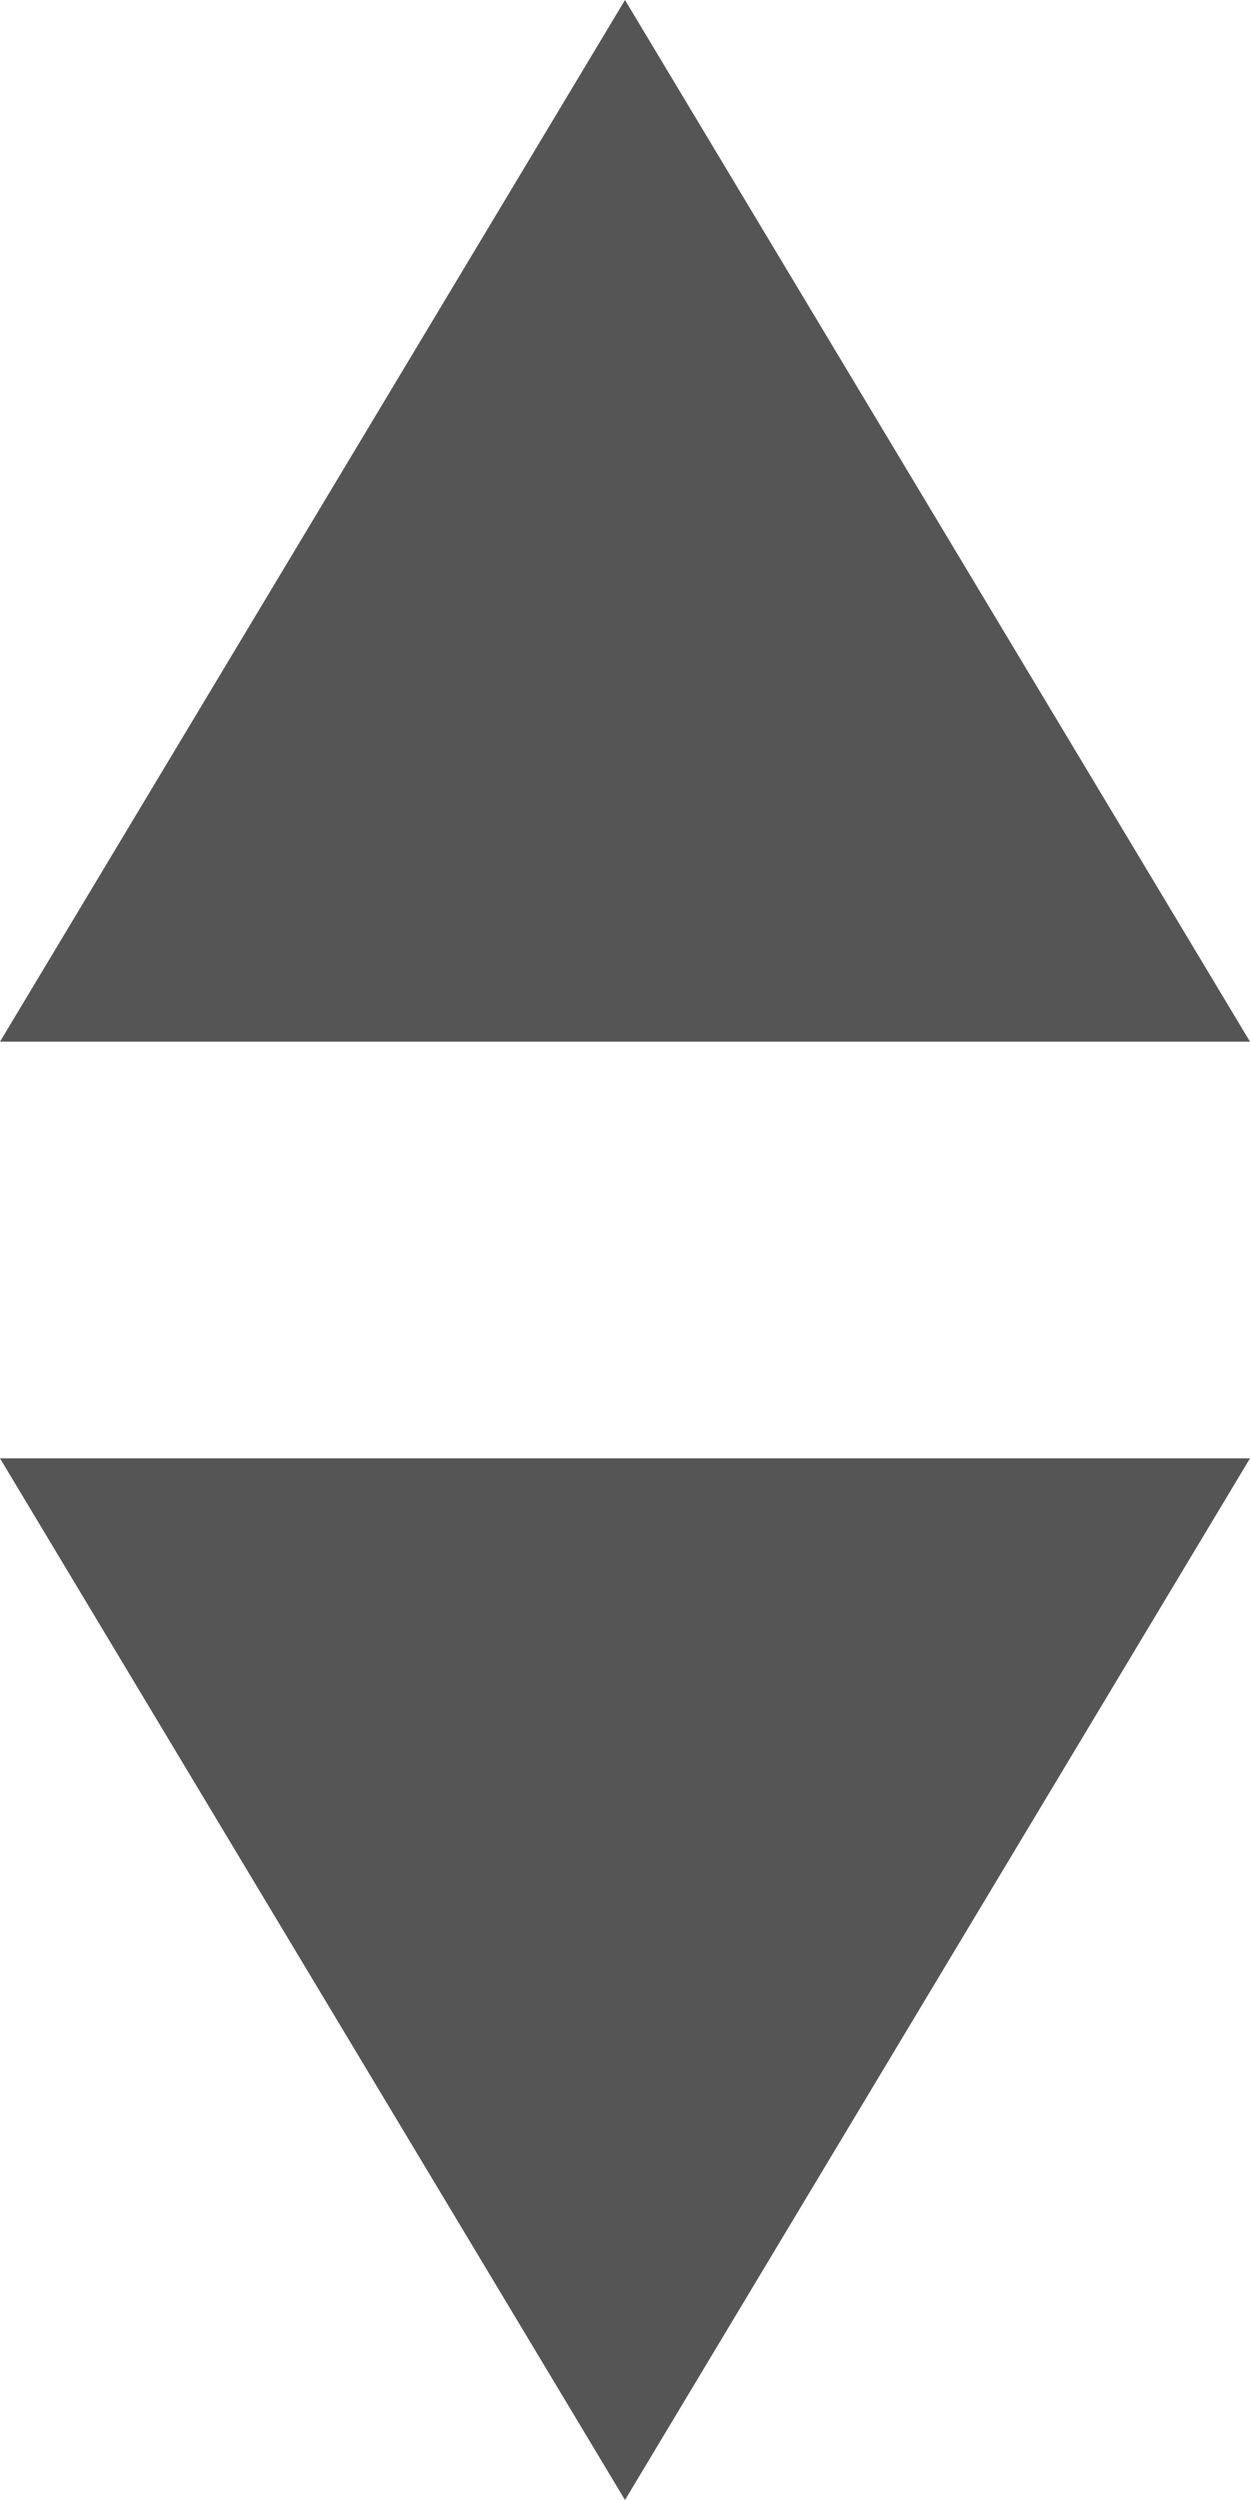 <?xml version="1.0" encoding="UTF-8" standalone="no"?>
<svg width="6px" height="12px" viewBox="0 0 6 12" version="1.1" xmlns="http://www.w3.org/2000/svg" xmlns:xlink="http://www.w3.org/1999/xlink" xmlns:sketch="http://www.bohemiancoding.com/sketch/ns">
    <!-- Generator: Sketch 3.4.4 (17249) - http://www.bohemiancoding.com/sketch -->
    <title>Triangle 1 + Triangle 1</title>
    <desc>Created with Sketch.</desc>
    <defs></defs>
    <g id="Welcome" stroke="none" stroke-width="1" fill="none" fill-rule="evenodd" sketch:type="MSPage">
        <g id="Bibliotek-Mina-filter" sketch:type="MSArtboardGroup" transform="translate(-563, -582)" fill="#555555">
            <g id="Modul-land" sketch:type="MSLayerGroup" transform="translate(384, 529)">
                <g id="Dropdownlist" transform="translate(10, 47)" sketch:type="MSShapeGroup">
                    <g id="Select-/-Select-(Disabled)">
                        <g id="Triangle-1-+-Triangle-1" transform="translate(169, 6)">
                            <polygon id="Triangle-1" transform="translate(3, 9.5) rotate(-180) translate(-3, -9.5) " points="3 7 6 12 0 12 "></polygon>
                            <polygon id="Triangle-1" points="3 -4.4408921e-15 6 5 0 5 "></polygon>
                        </g>
                    </g>
                </g>
            </g>
        </g>
    </g>
</svg>